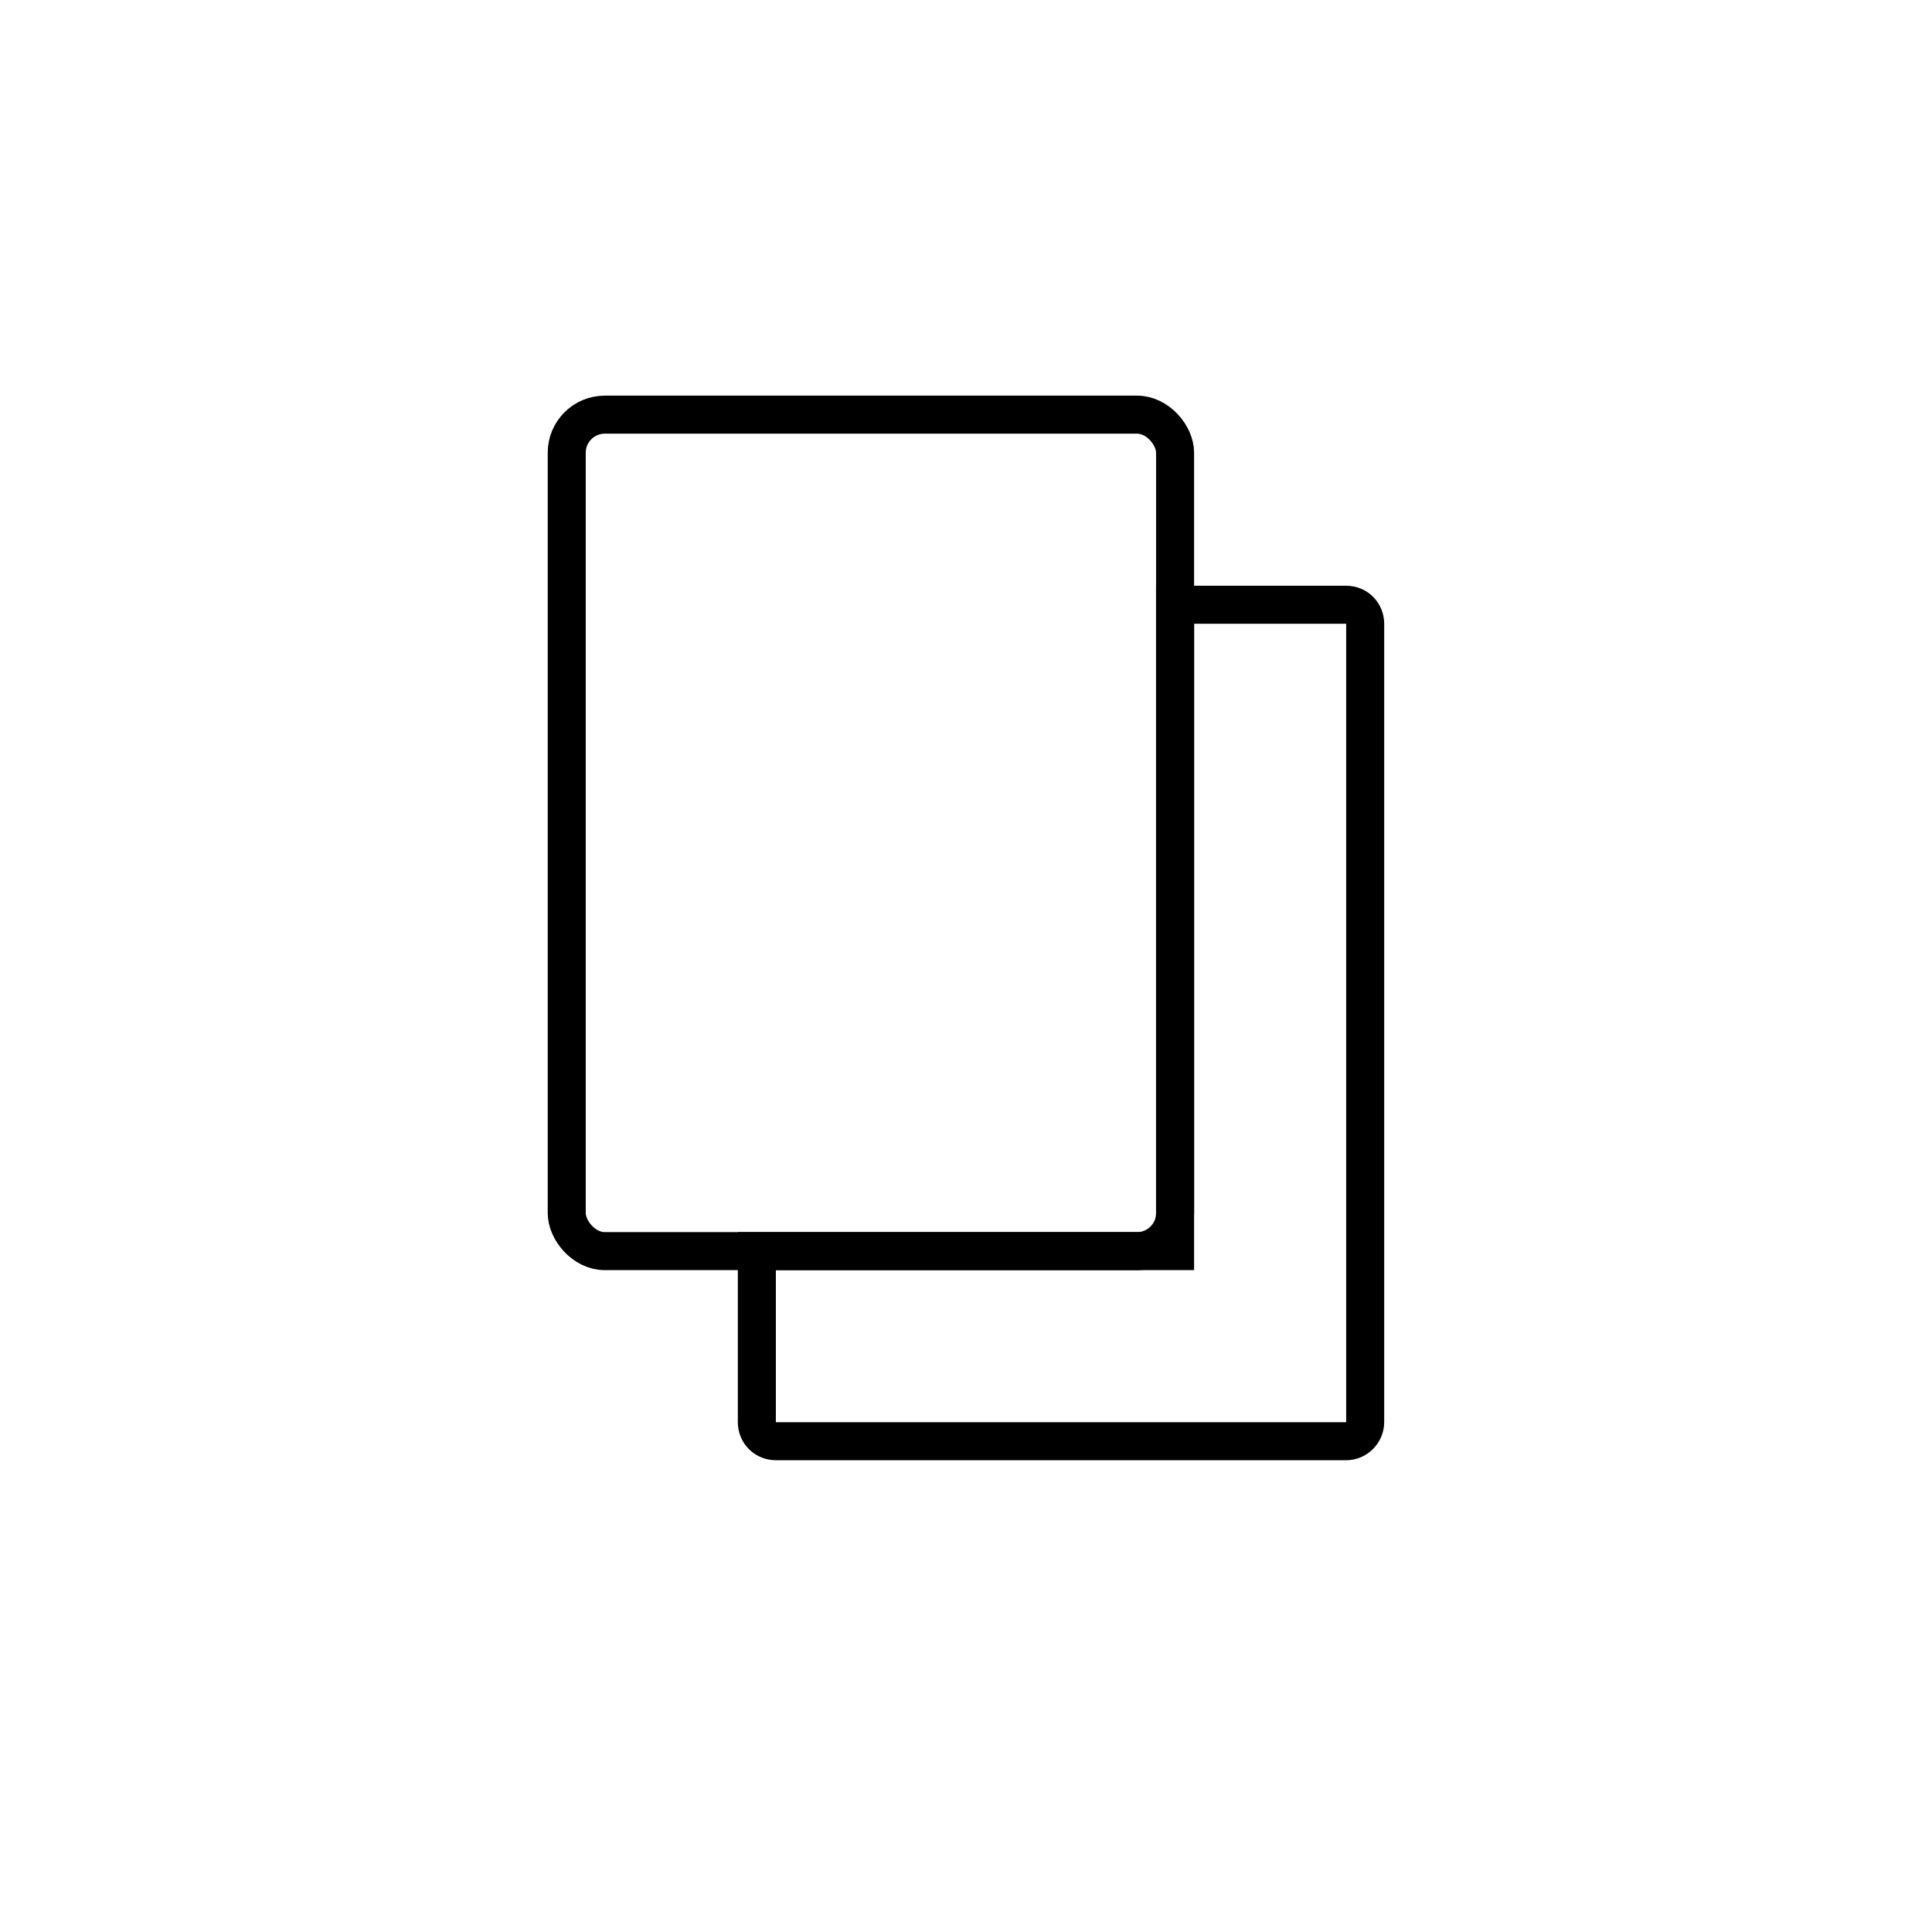 <?xml version="1.0" encoding="UTF-8"?>
<!-- Uploaded to: SVG Repo, www.svgrepo.com, Generator: SVG Repo Mixer Tools -->
<svg width="800px" height="800px" version="1.1" viewBox="144 144 512 512" xmlns="http://www.w3.org/2000/svg">
 <g fill="none" stroke="#000000">
  <path transform="matrix(10.076 0 0 10.076 148.09 148.09)" d="m30.5 15.5h4.5c0.28 0 0.5 0.219 0.5 0.503v20.994c0 0.275-0.228 0.503-0.5 0.503h-15c-0.28 0-0.5-0.219-0.5-0.503v-4.497h11z"/>
  <path transform="matrix(10.076 0 0 10.076 148.09 148.09)" d="m15.5 10.5h14c0.552 0 1 0.552 1 1v20c0 0.552-0.448 1-1 1h-14c-0.552 0-1-0.552-1-1v-20c0-0.552 0.448-1 1-1z"/>
 </g>
</svg>